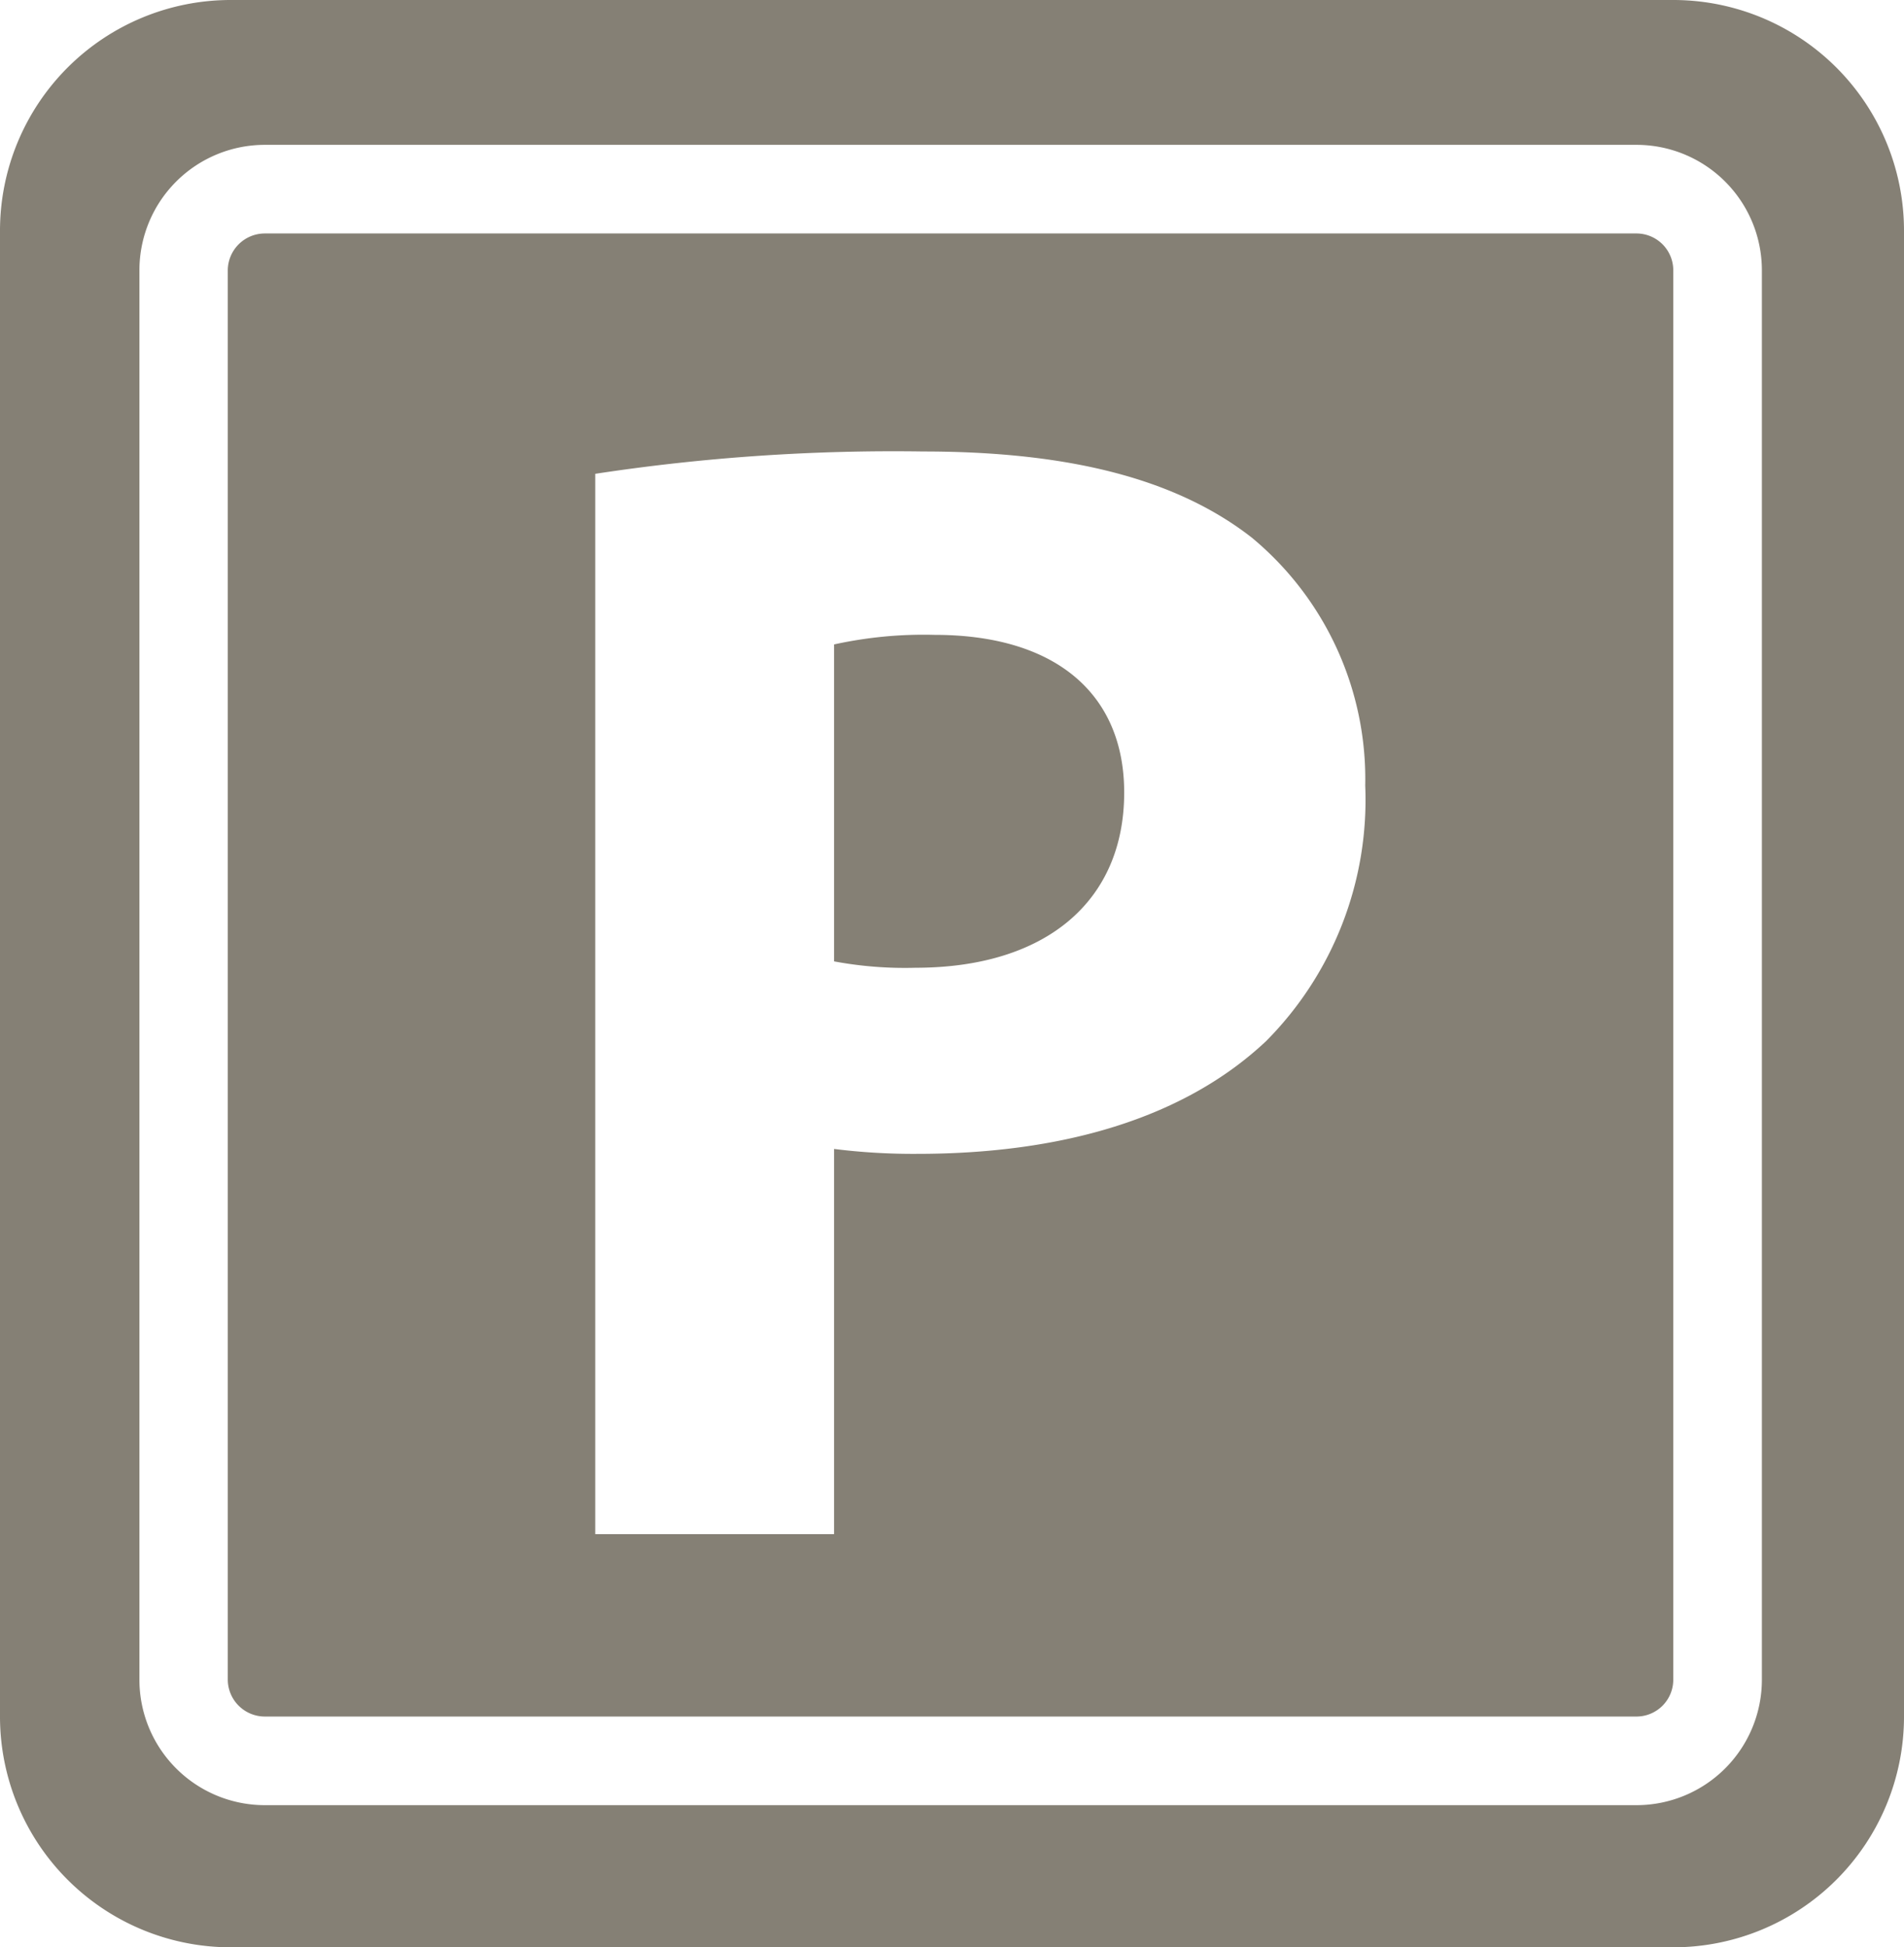 <svg xmlns="http://www.w3.org/2000/svg" viewBox="0 0 77.57 79.32"><defs><style>.cls-1{fill:#858075;}</style></defs><g id="レイヤー_2" data-name="レイヤー 2"><g id="レイヤー_1-2" data-name="レイヤー 1"><path class="cls-1" d="M38.08,25.86a17,17,0,0,0-4.1.39V39.16a15.72,15.72,0,0,0,3.32.26c5.26,0,8.5-2.67,8.5-7.14C45.8,28.26,43,25.86,38.08,25.86Z"/><path class="cls-1" d="M68.17,0H9.4A9.4,9.4,0,0,0,0,9.4V69.92a9.4,9.4,0,0,0,9.4,9.4H68.17a9.4,9.4,0,0,0,9.4-9.4V9.4A9.4,9.4,0,0,0,68.17,0Zm3.61,68.42a5.11,5.11,0,0,1-5.11,5.11H10.79a5.11,5.11,0,0,1-5.11-5.11V11A5.11,5.11,0,0,1,10.79,5.9H66.67A5.11,5.11,0,0,1,71.78,11V68.42Z"/><path class="cls-1" d="M66.67,9.51H10.79A1.51,1.51,0,0,0,9.28,11V68.42a1.51,1.51,0,0,0,1.51,1.5H66.67a1.5,1.5,0,0,0,1.5-1.5V11A1.5,1.5,0,0,0,66.67,9.51ZM51.59,42.4C48.22,45.58,43.21,47,37.37,47a25.77,25.77,0,0,1-3.39-.2V62.49H24.25V19.3a80.72,80.72,0,0,1,13.35-.91C43.7,18.39,48,19.56,51,21.9A12.77,12.77,0,0,1,55.62,32,13.94,13.94,0,0,1,51.59,42.4Z"/></g></g></svg>